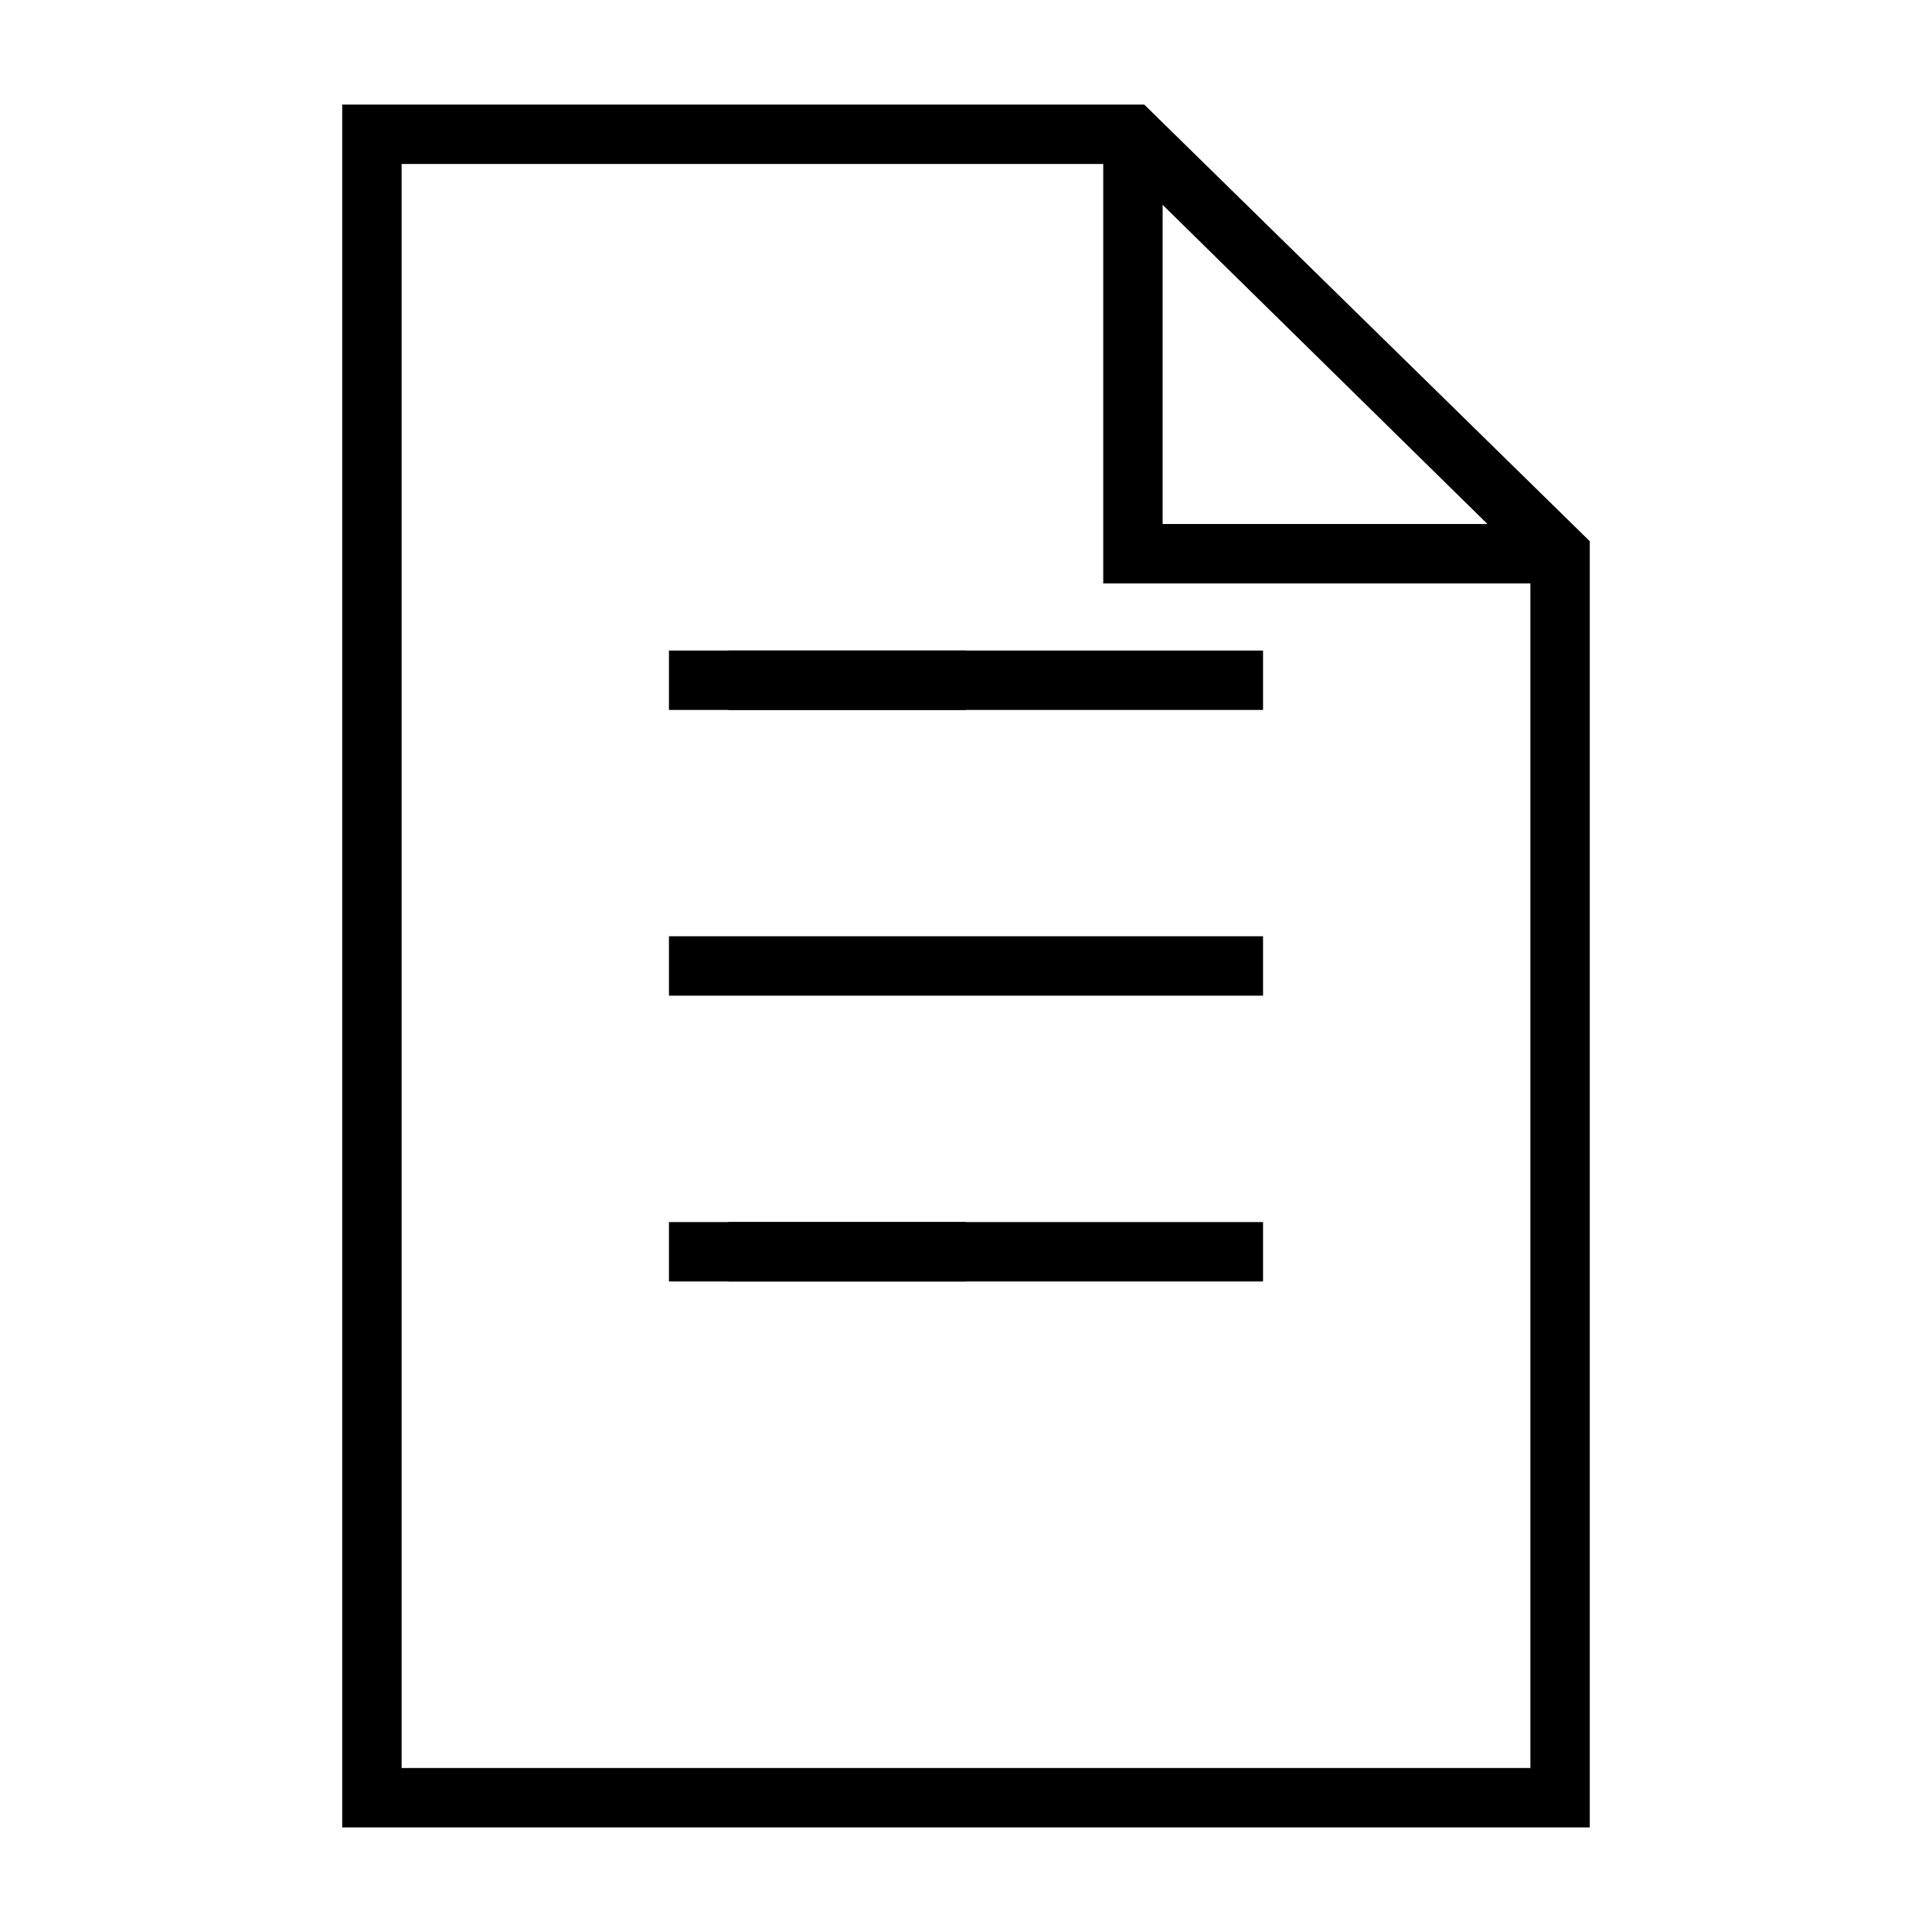 <?xml version="1.0" encoding="UTF-8"?>
<!-- Uploaded to: SVG Repo, www.svgrepo.com, Generator: SVG Repo Mixer Tools -->
<svg fill="#000000" width="800px" height="800px" version="1.1" viewBox="144 144 512 512" xmlns="http://www.w3.org/2000/svg">
 <g>
  <path d="m565.31 628.29h-330.62v-456.58h212.54l118.08 115.72zm-314.88-15.742h299.14v-318.5l-108.48-106.59h-190.66z"/>
  <path d="m557.44 298.61h-121.07v-119.02h15.742v103.28h105.33z"/>
  <path d="m321.28 392.12h157.44v15.742h-157.44z"/>
  <path d="m321.28 316.4h157.44v15.742h-157.44z"/>
  <path d="m321.28 467.86h157.44v15.742h-157.44z"/>
  <path d="m337.02 316.4h62.977v15.742h-62.977z"/>
  <path d="m337.02 467.86h62.977v15.742h-62.977z"/>
 </g>
</svg>